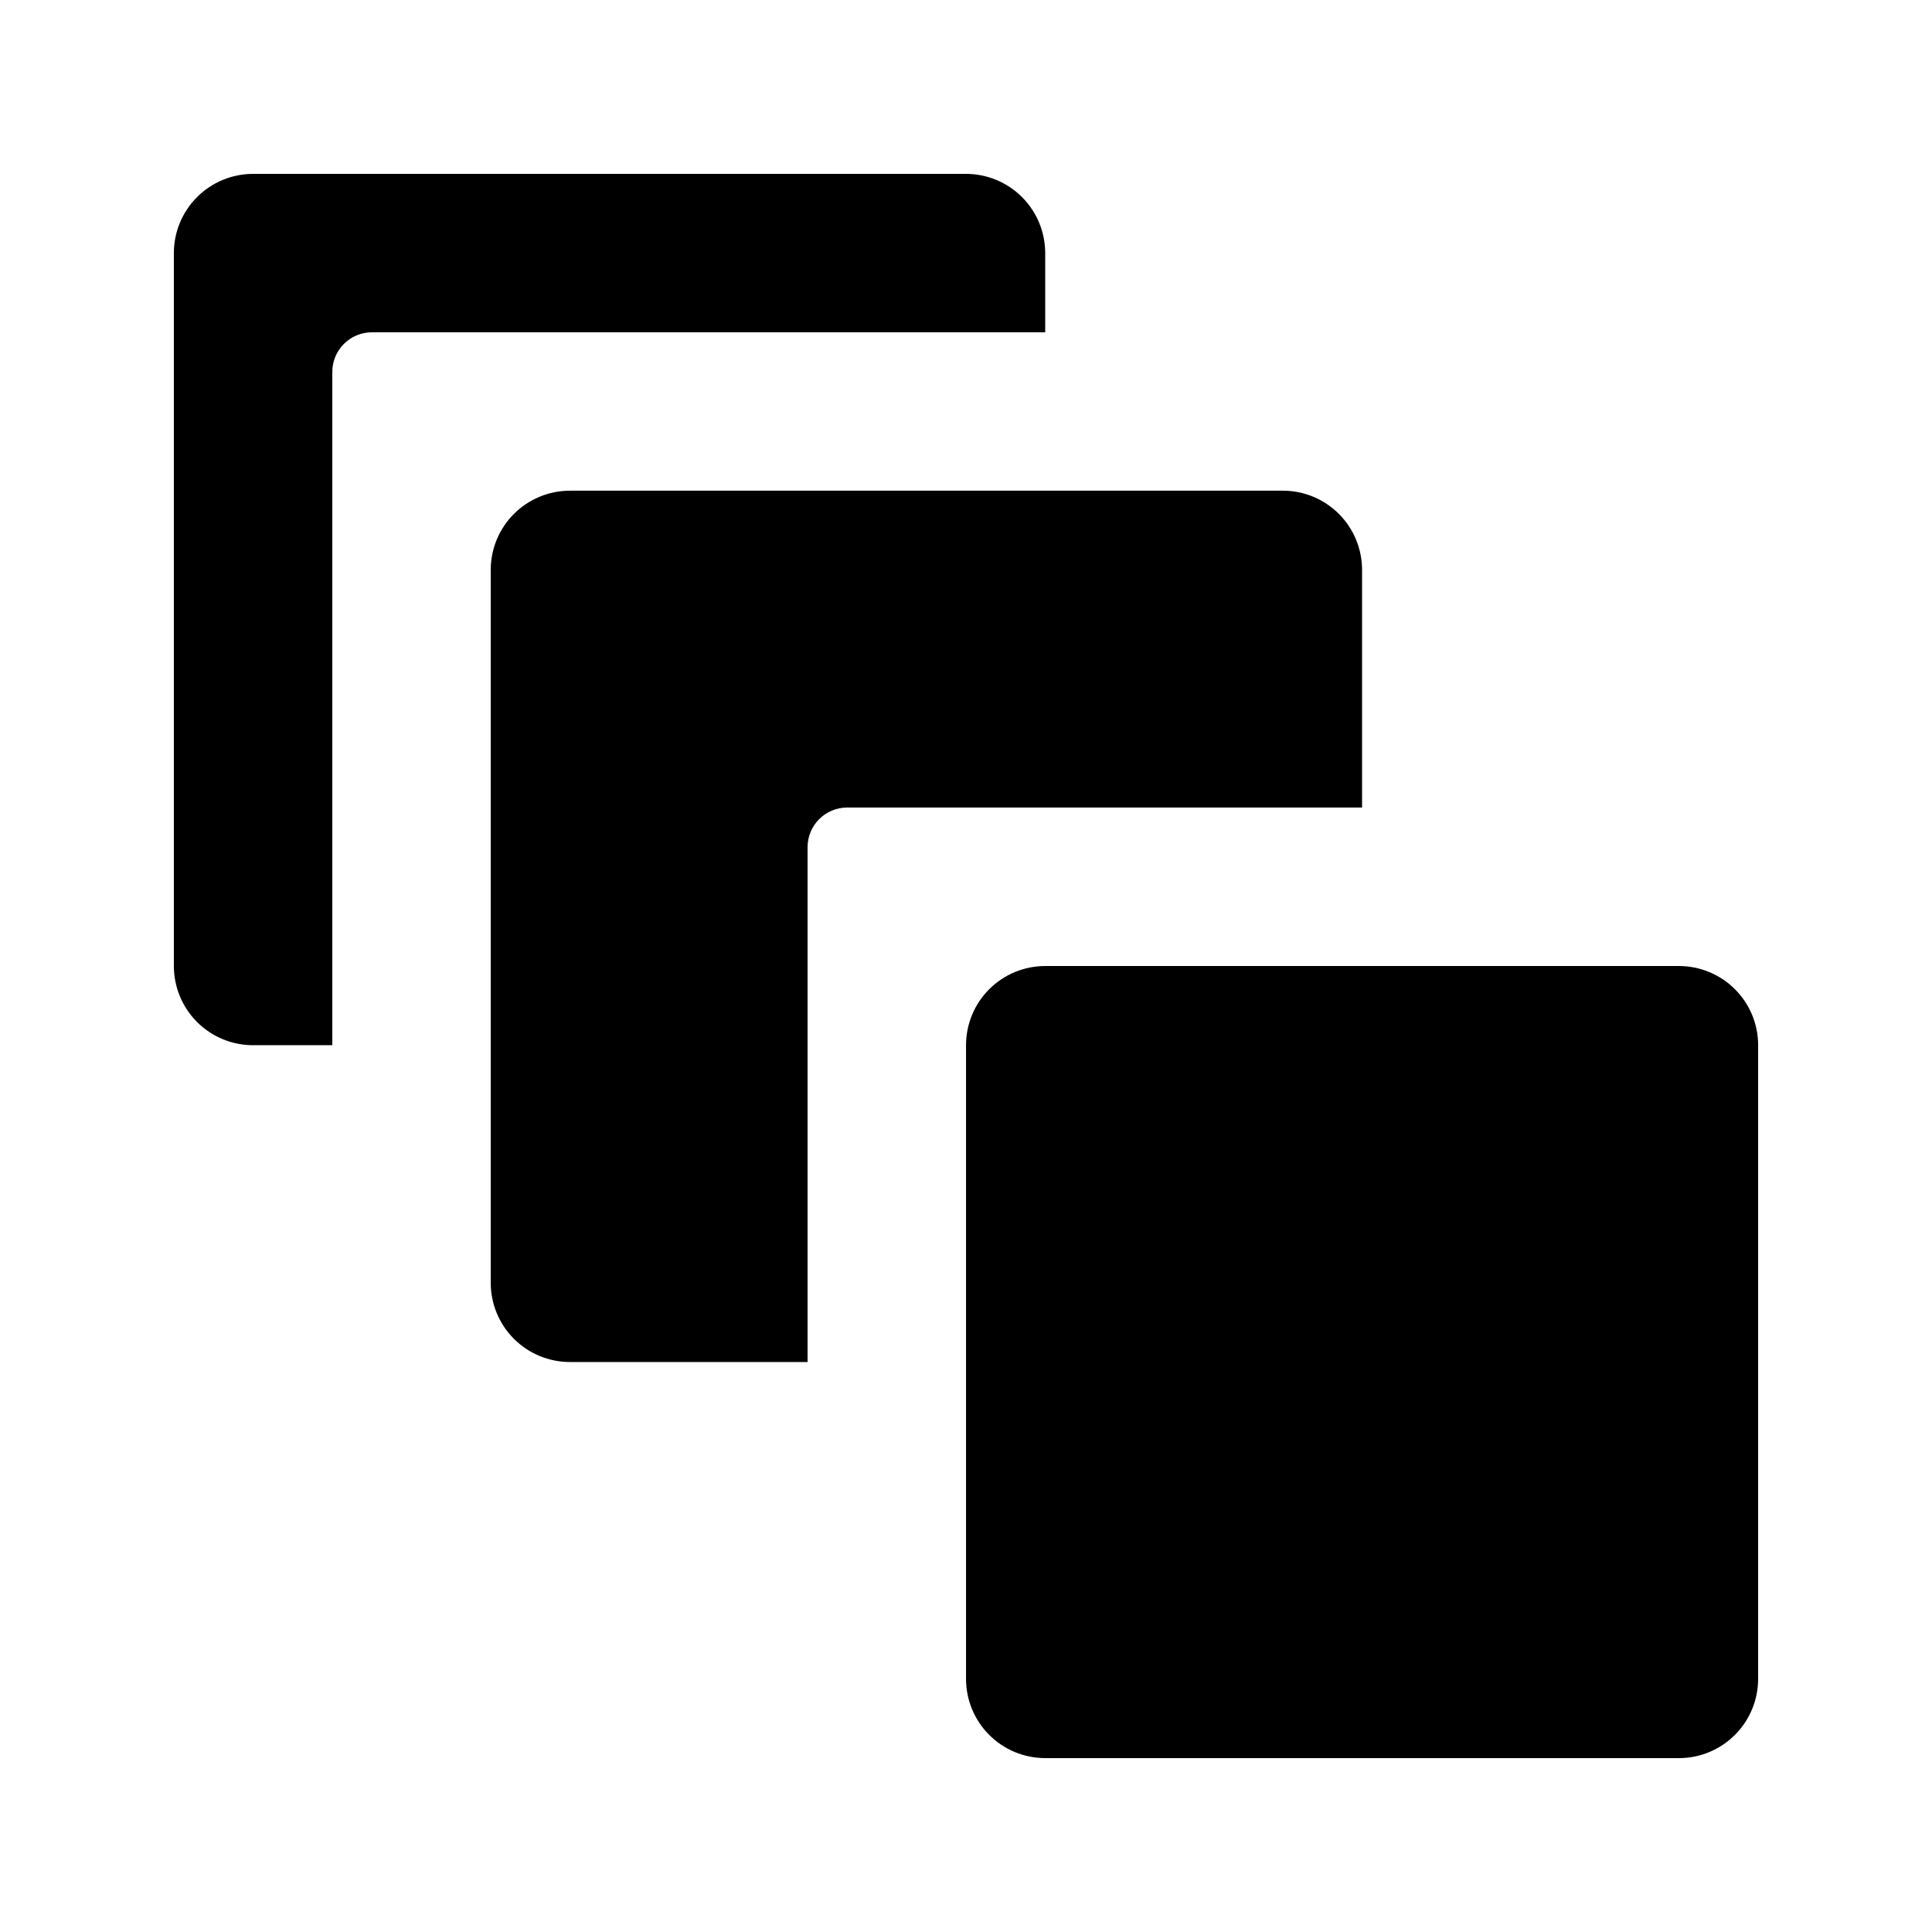 <?xml version="1.0" encoding="UTF-8"?>
<!-- Uploaded to: ICON Repo, www.svgrepo.com, Generator: ICON Repo Mixer Tools -->
<svg fill="#000000" width="800px" height="800px" version="1.1" viewBox="144 144 512 512" xmlns="http://www.w3.org/2000/svg">
 <path d="m609.92 420.99v167.94-0.004c0 5.57-2.211 10.906-6.148 14.844s-9.273 6.148-14.844 6.148h-167.93c-5.57 0-10.91-2.211-14.844-6.148-3.938-3.938-6.148-9.273-6.148-14.844v-167.93c0-5.57 2.211-10.91 6.148-14.844 3.934-3.938 9.273-6.148 14.844-6.148h167.94-0.004c5.57 0 10.906 2.211 14.844 6.148 3.938 3.934 6.148 9.273 6.148 14.844zm-314.88-146.95c-5.566 0-10.906 2.211-14.844 6.148s-6.148 9.277-6.148 14.844v188.93-0.004c0 5.57 2.211 10.91 6.148 14.844 3.938 3.938 9.277 6.148 14.844 6.148h62.977v-136.45c0-5.797 4.699-10.496 10.496-10.496h136.45v-62.977c0-5.566-2.211-10.906-6.148-14.844-3.934-3.938-9.273-6.148-14.844-6.148zm-83.969 146.95h20.992v-178.43c0-5.797 4.699-10.496 10.496-10.496h178.43v-20.992c0-5.566-2.215-10.906-6.148-14.844-3.938-3.938-9.277-6.148-14.844-6.148h-188.93c-5.566 0-10.906 2.211-14.844 6.148s-6.148 9.277-6.148 14.844v188.93c0 5.566 2.211 10.906 6.148 14.844 3.938 3.934 9.277 6.148 14.844 6.148z"/>
</svg>